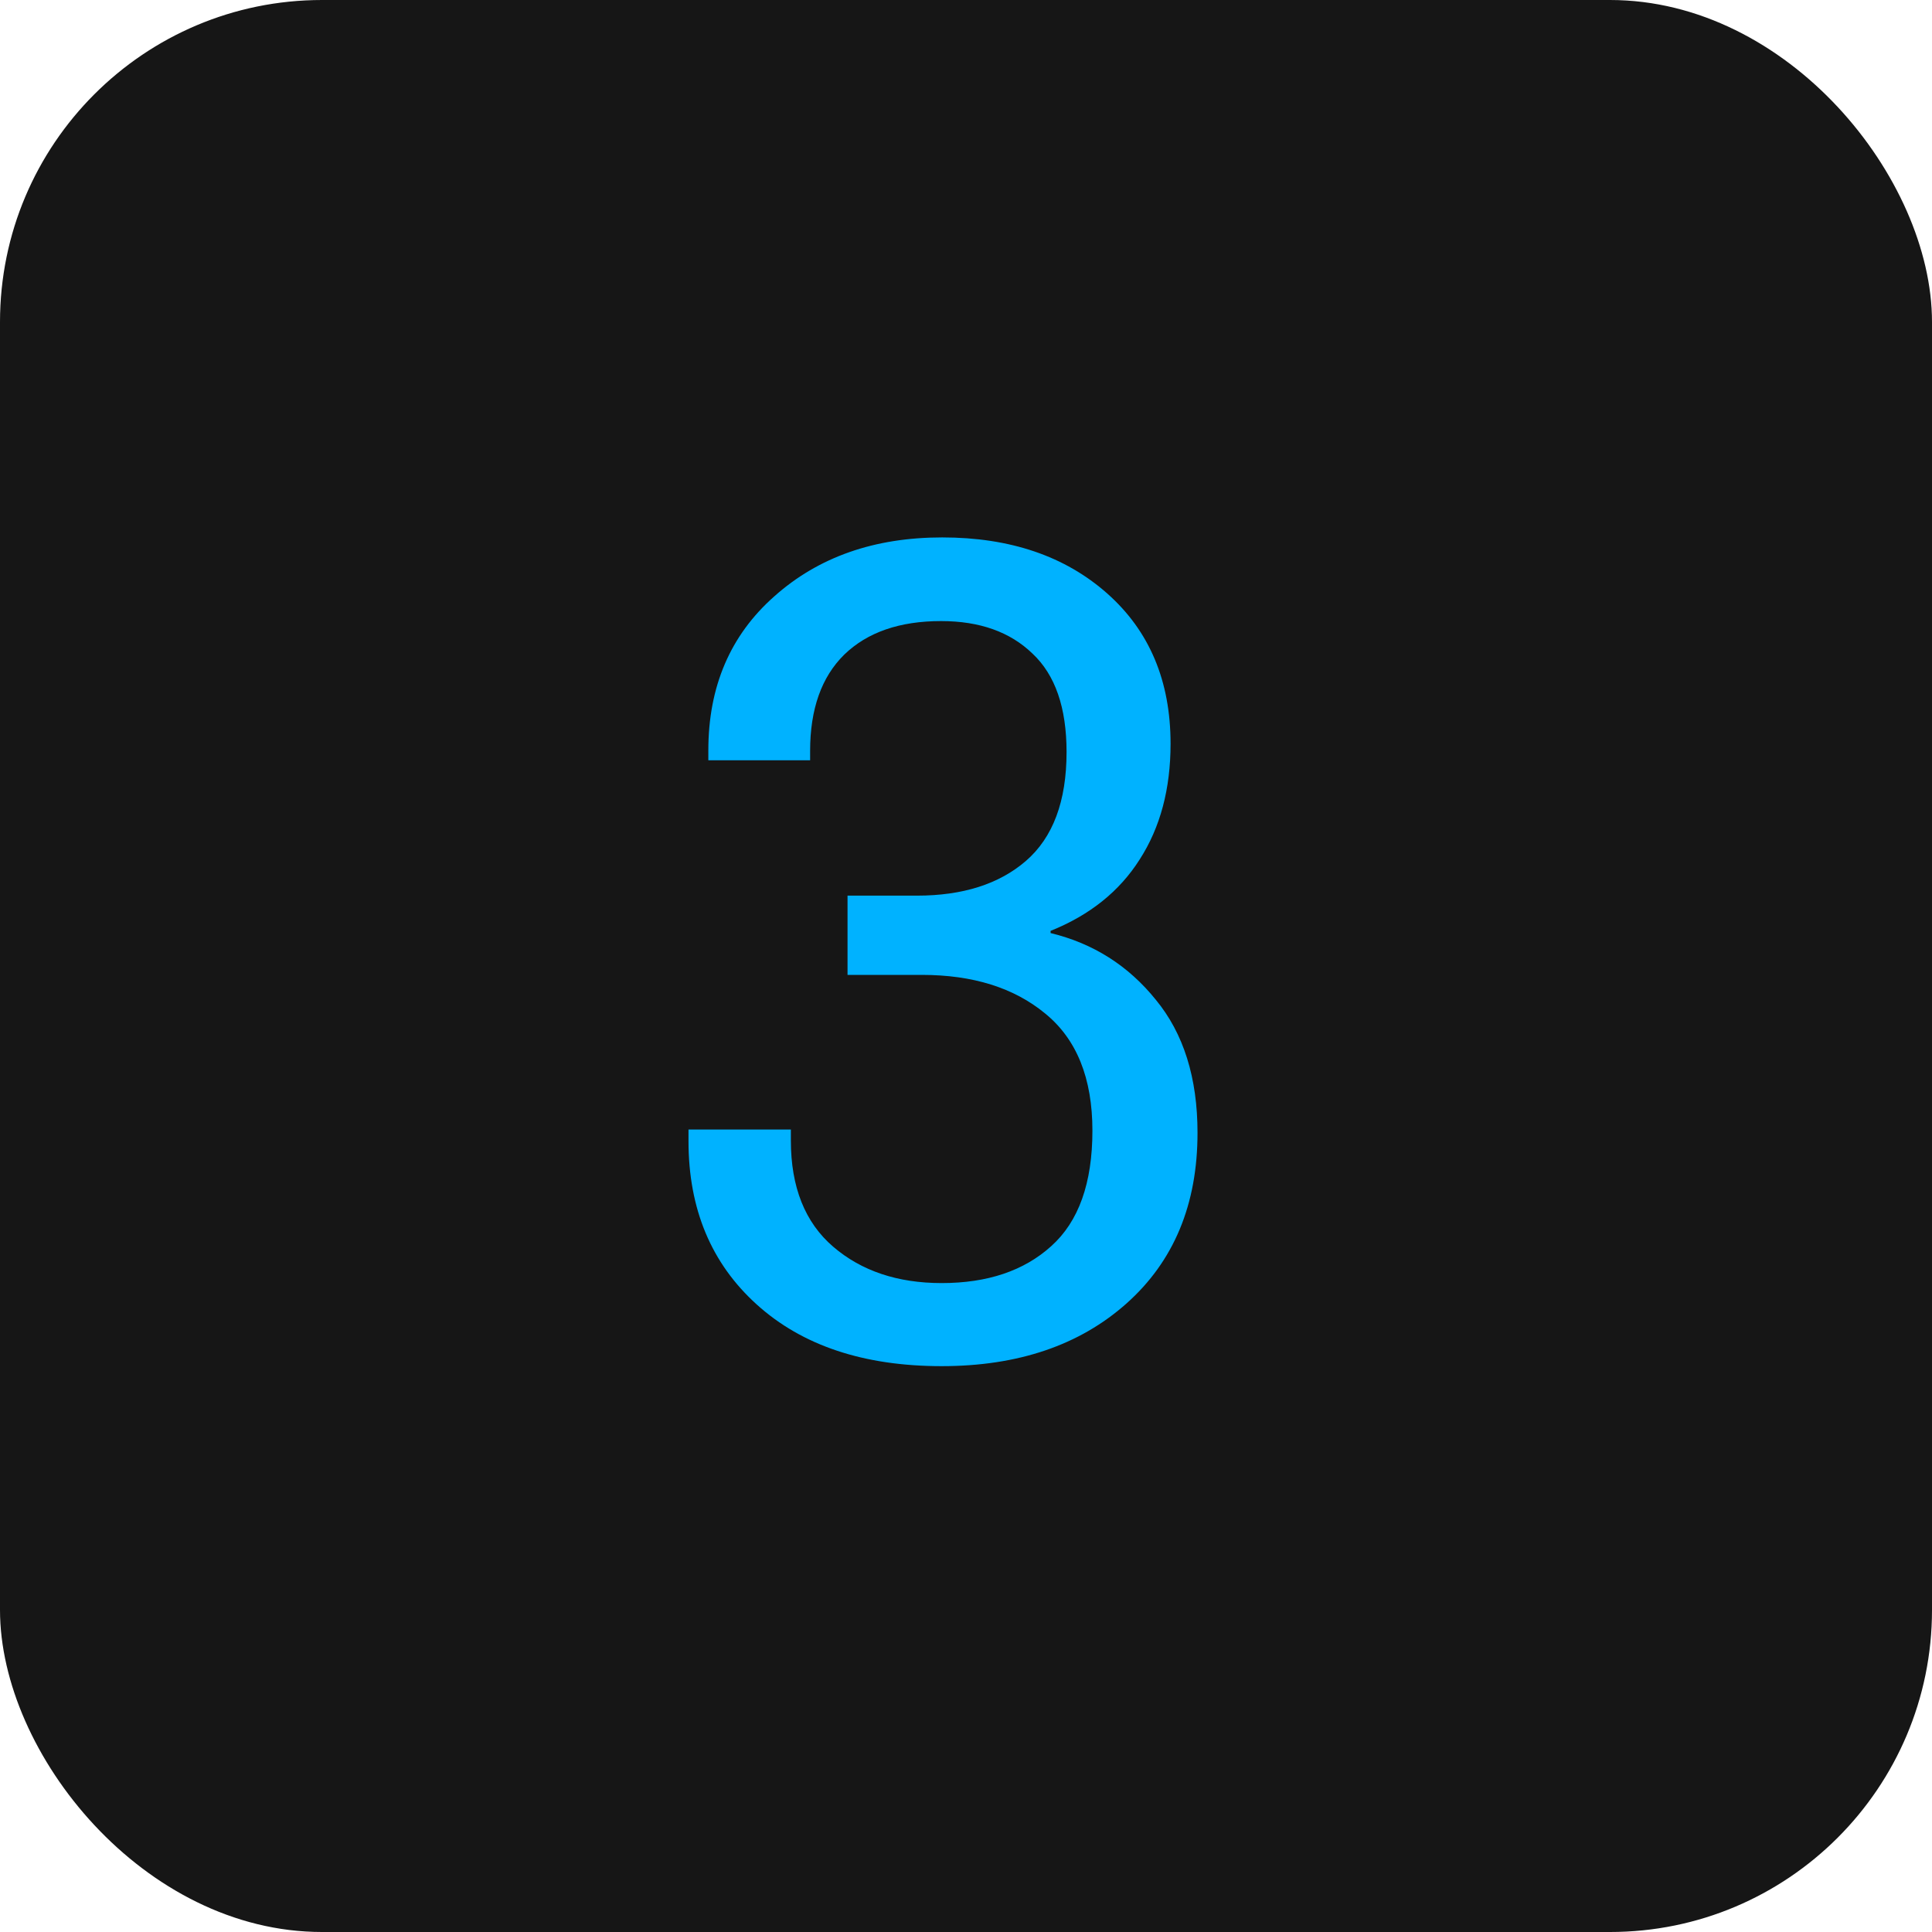 <?xml version="1.0" encoding="UTF-8"?> <svg xmlns="http://www.w3.org/2000/svg" width="60" height="60" viewBox="0 0 60 60" fill="none"> <rect width="60" height="60" rx="10" fill="#161616"></rect> <path d="M21.382 35.438V35.079H24.561V35.42C24.561 36.867 25 37.967 25.877 38.719C26.754 39.471 27.877 39.847 29.244 39.847C30.668 39.847 31.801 39.465 32.645 38.702C33.499 37.938 33.926 36.742 33.926 35.113C33.926 33.484 33.436 32.27 32.456 31.473C31.488 30.675 30.212 30.276 28.628 30.276H26.321V27.815H28.475C29.899 27.815 31.027 27.456 31.858 26.739C32.702 26.01 33.123 24.882 33.123 23.355C33.123 21.976 32.77 20.957 32.063 20.296C31.369 19.624 30.423 19.288 29.227 19.288C27.939 19.288 26.936 19.635 26.219 20.33C25.512 21.025 25.159 22.022 25.159 23.321V23.611H21.998V23.304C21.998 21.321 22.681 19.726 24.048 18.519C25.416 17.299 27.153 16.69 29.261 16.69C31.369 16.69 33.078 17.271 34.388 18.433C35.698 19.595 36.353 21.15 36.353 23.099C36.353 24.5 36.034 25.696 35.396 26.688C34.769 27.679 33.846 28.419 32.627 28.909V28.977C33.949 29.297 35.037 29.986 35.892 31.045C36.758 32.094 37.19 33.472 37.19 35.181C37.19 37.403 36.456 39.169 34.986 40.479C33.528 41.778 31.613 42.427 29.244 42.427C26.828 42.427 24.914 41.789 23.502 40.513C22.089 39.237 21.382 37.545 21.382 35.438Z" fill="#00B2FF"></path> </svg> 